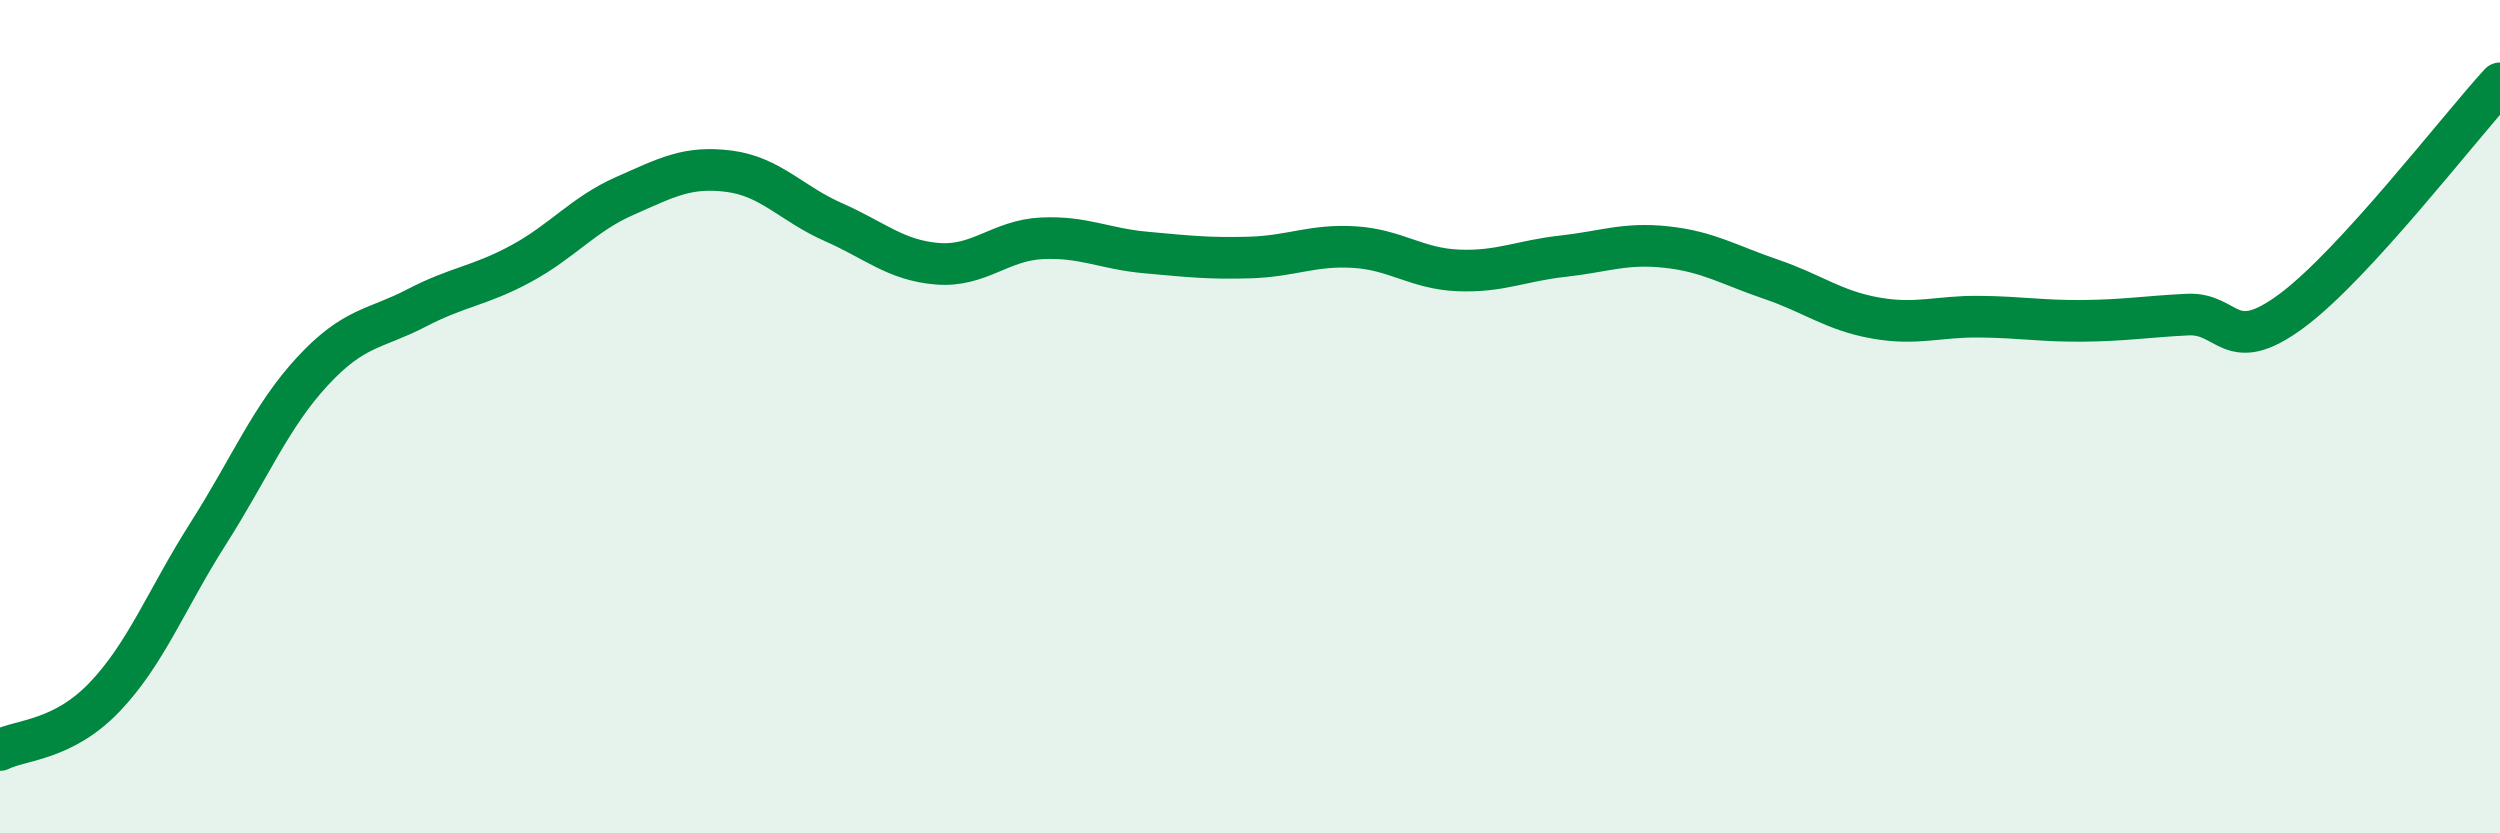 
    <svg width="60" height="20" viewBox="0 0 60 20" xmlns="http://www.w3.org/2000/svg">
      <path
        d="M 0,18 C 0.5,17.75 1.5,17.78 2.5,16.74 C 3.5,15.7 4,14.37 5,12.8 C 6,11.23 6.5,9.99 7.5,8.91 C 8.5,7.83 9,7.91 10,7.39 C 11,6.87 11.5,6.87 12.5,6.33 C 13.5,5.79 14,5.14 15,4.7 C 16,4.26 16.5,3.98 17.5,4.11 C 18.5,4.24 19,4.89 20,5.33 C 21,5.77 21.5,6.25 22.5,6.33 C 23.5,6.41 24,5.77 25,5.72 C 26,5.67 26.5,5.97 27.5,6.06 C 28.5,6.15 29,6.21 30,6.18 C 31,6.15 31.5,5.87 32.5,5.93 C 33.5,5.99 34,6.45 35,6.49 C 36,6.53 36.5,6.26 37.5,6.15 C 38.5,6.04 39,5.82 40,5.93 C 41,6.04 41.5,6.36 42.5,6.7 C 43.5,7.04 44,7.45 45,7.63 C 46,7.81 46.5,7.59 47.5,7.6 C 48.5,7.61 49,7.71 50,7.7 C 51,7.69 51.5,7.6 52.5,7.55 C 53.5,7.5 53.5,8.57 55,7.46 C 56.5,6.35 59,3.09 60,2L60 20L0 20Z"
        fill="#008740"
        opacity="0.1"
        stroke-linecap="round"
        stroke-linejoin="round"
      />
      <path
        d="M 0,18 C 0.5,17.75 1.5,17.78 2.5,16.74 C 3.5,15.7 4,14.37 5,12.8 C 6,11.23 6.5,9.99 7.5,8.91 C 8.5,7.83 9,7.91 10,7.39 C 11,6.87 11.5,6.87 12.5,6.33 C 13.5,5.79 14,5.14 15,4.7 C 16,4.26 16.5,3.98 17.5,4.11 C 18.5,4.24 19,4.89 20,5.33 C 21,5.77 21.5,6.25 22.5,6.33 C 23.5,6.41 24,5.77 25,5.72 C 26,5.67 26.5,5.97 27.5,6.06 C 28.5,6.15 29,6.21 30,6.18 C 31,6.15 31.5,5.87 32.5,5.93 C 33.5,5.99 34,6.45 35,6.49 C 36,6.53 36.5,6.26 37.5,6.15 C 38.5,6.04 39,5.82 40,5.93 C 41,6.04 41.5,6.36 42.5,6.7 C 43.5,7.04 44,7.45 45,7.63 C 46,7.81 46.5,7.59 47.5,7.6 C 48.5,7.61 49,7.71 50,7.7 C 51,7.69 51.5,7.6 52.5,7.55 C 53.5,7.5 53.5,8.57 55,7.46 C 56.5,6.35 59,3.09 60,2"
        stroke="#008740"
        stroke-width="1"
        fill="none"
        stroke-linecap="round"
        stroke-linejoin="round"
      />
    </svg>
  
